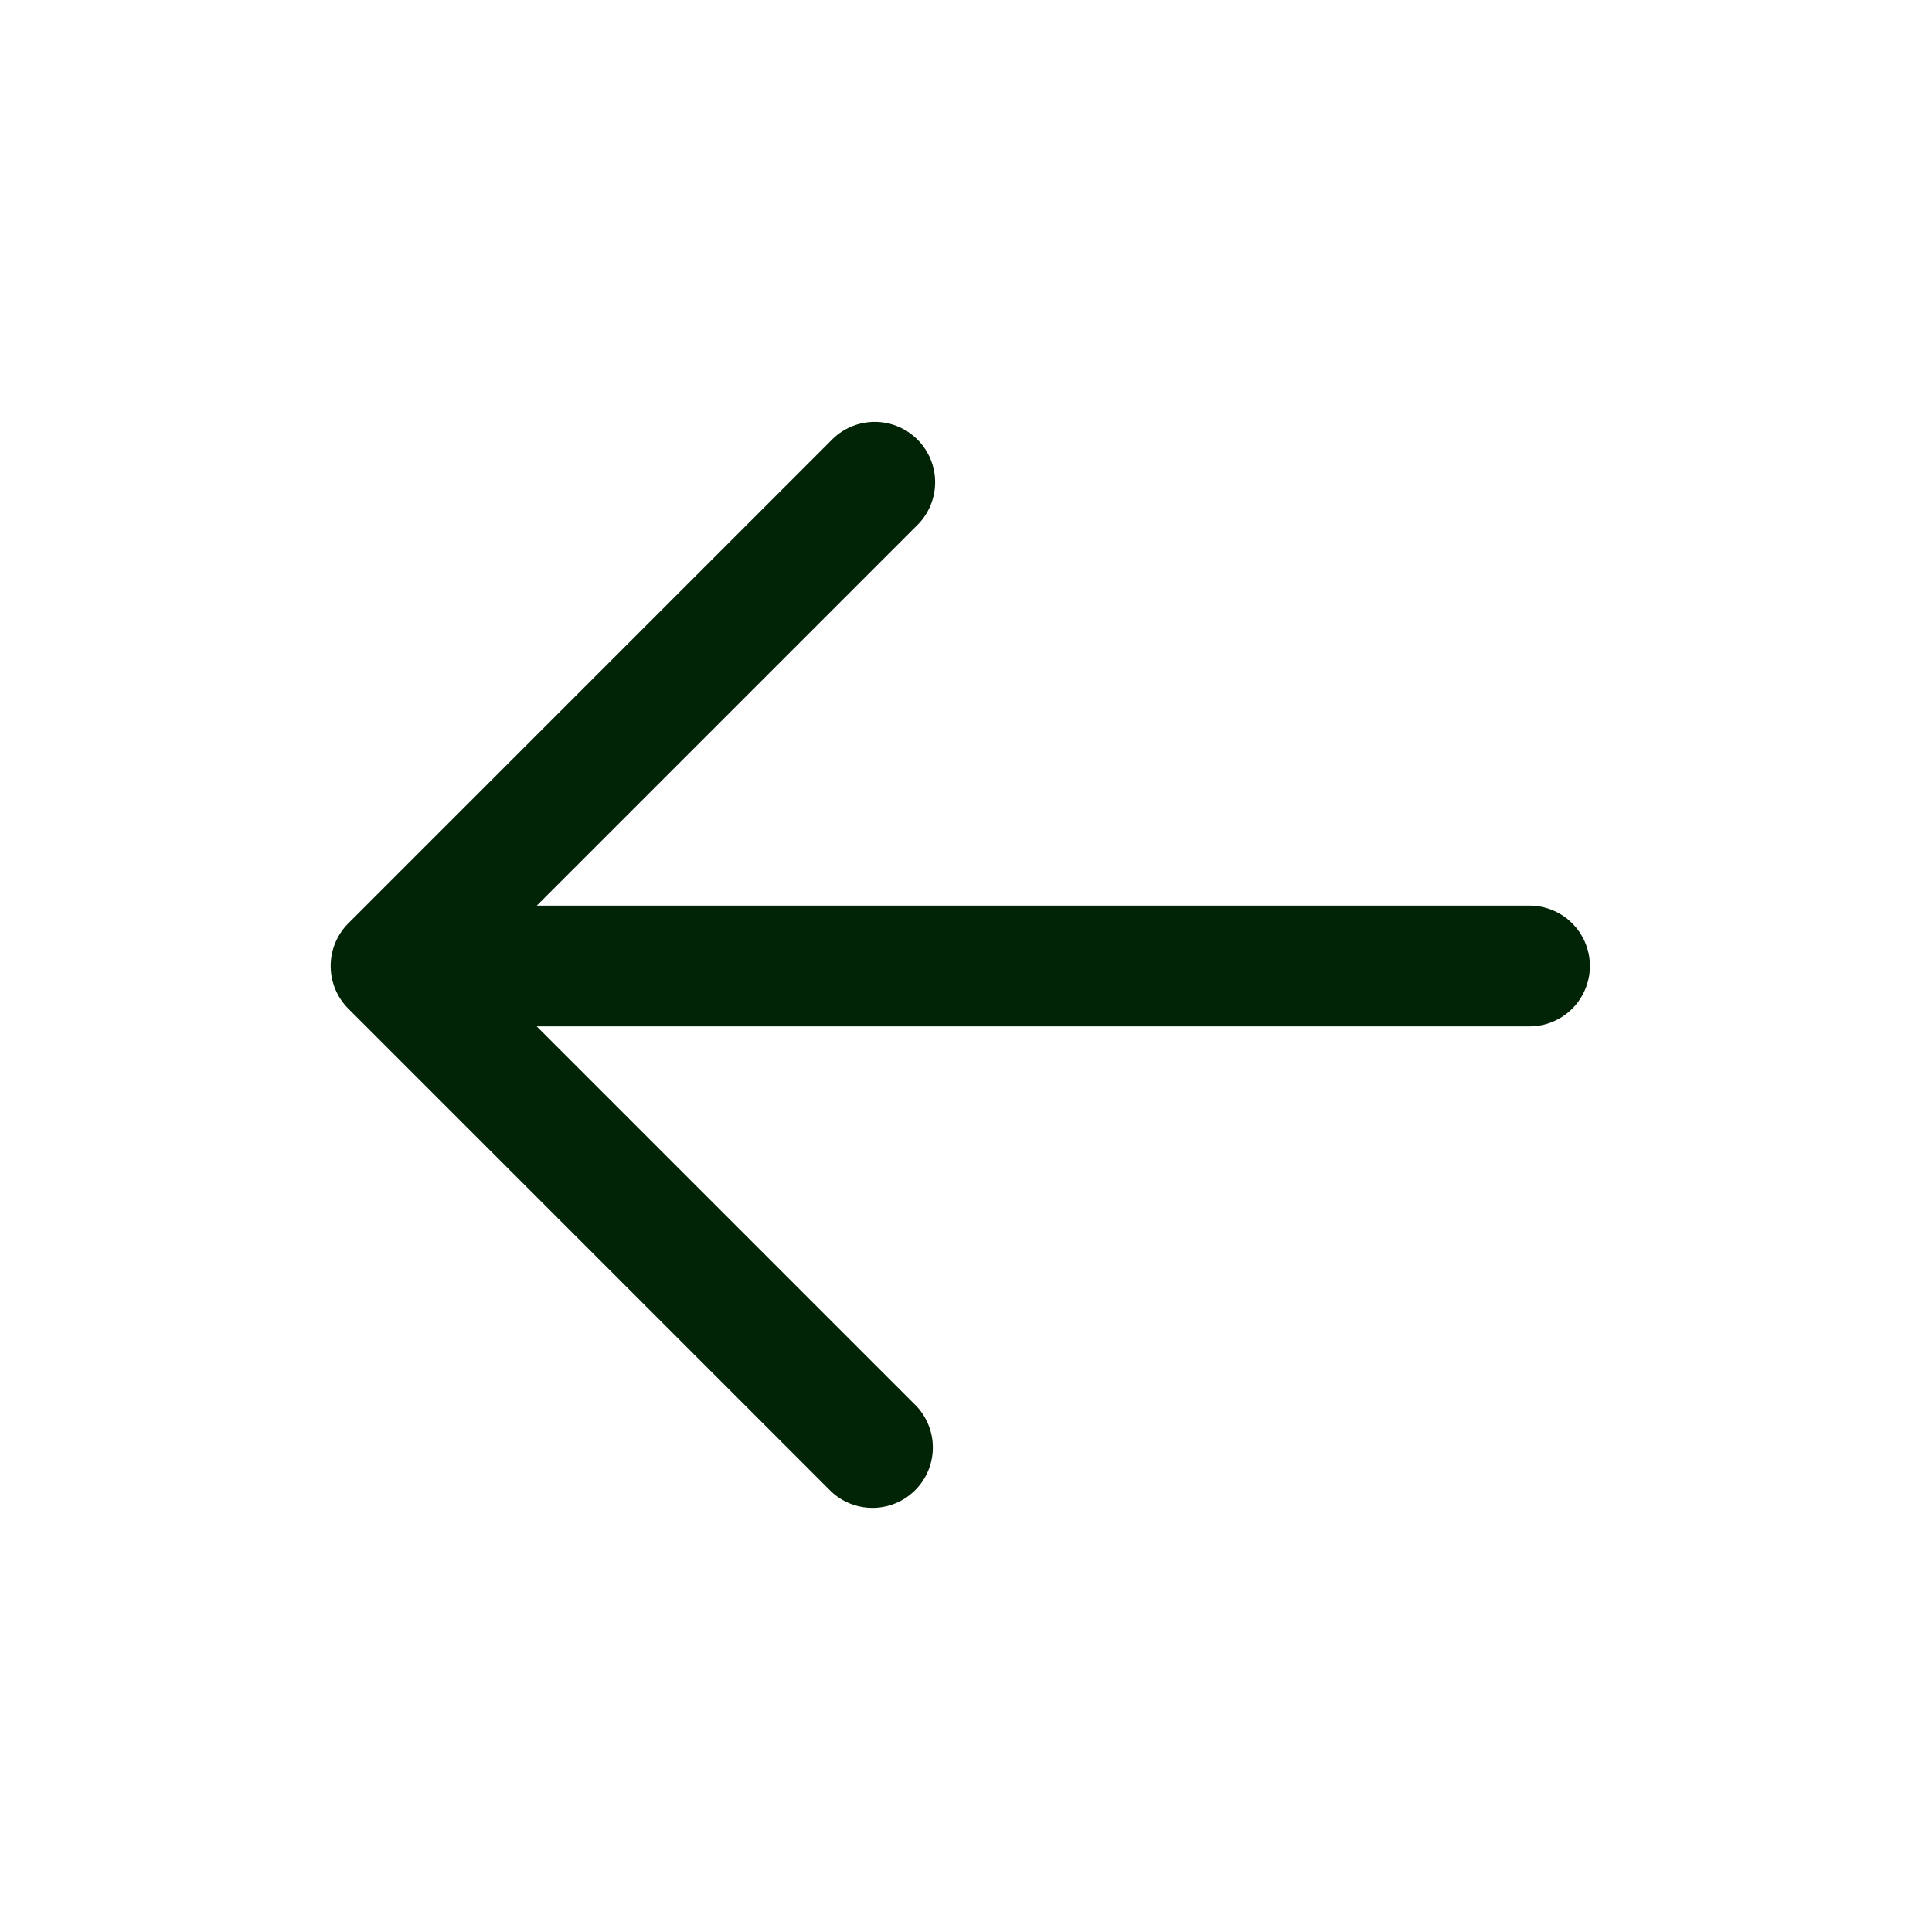 <svg xmlns="http://www.w3.org/2000/svg" fill="none" viewBox="0 0 24 24"><path fill="#012406" fill-rule="evenodd" d="M11.388 6.53a.75.75 0 1 0-1.061-1.06l-6 6a.75.75 0 0 0 0 1.06l6 6a.75.75 0 0 0 1.06-1.06l-4.72-4.72H19a.75.75 0 0 0 0-1.5H6.668z" clip-rule="evenodd"/></svg>